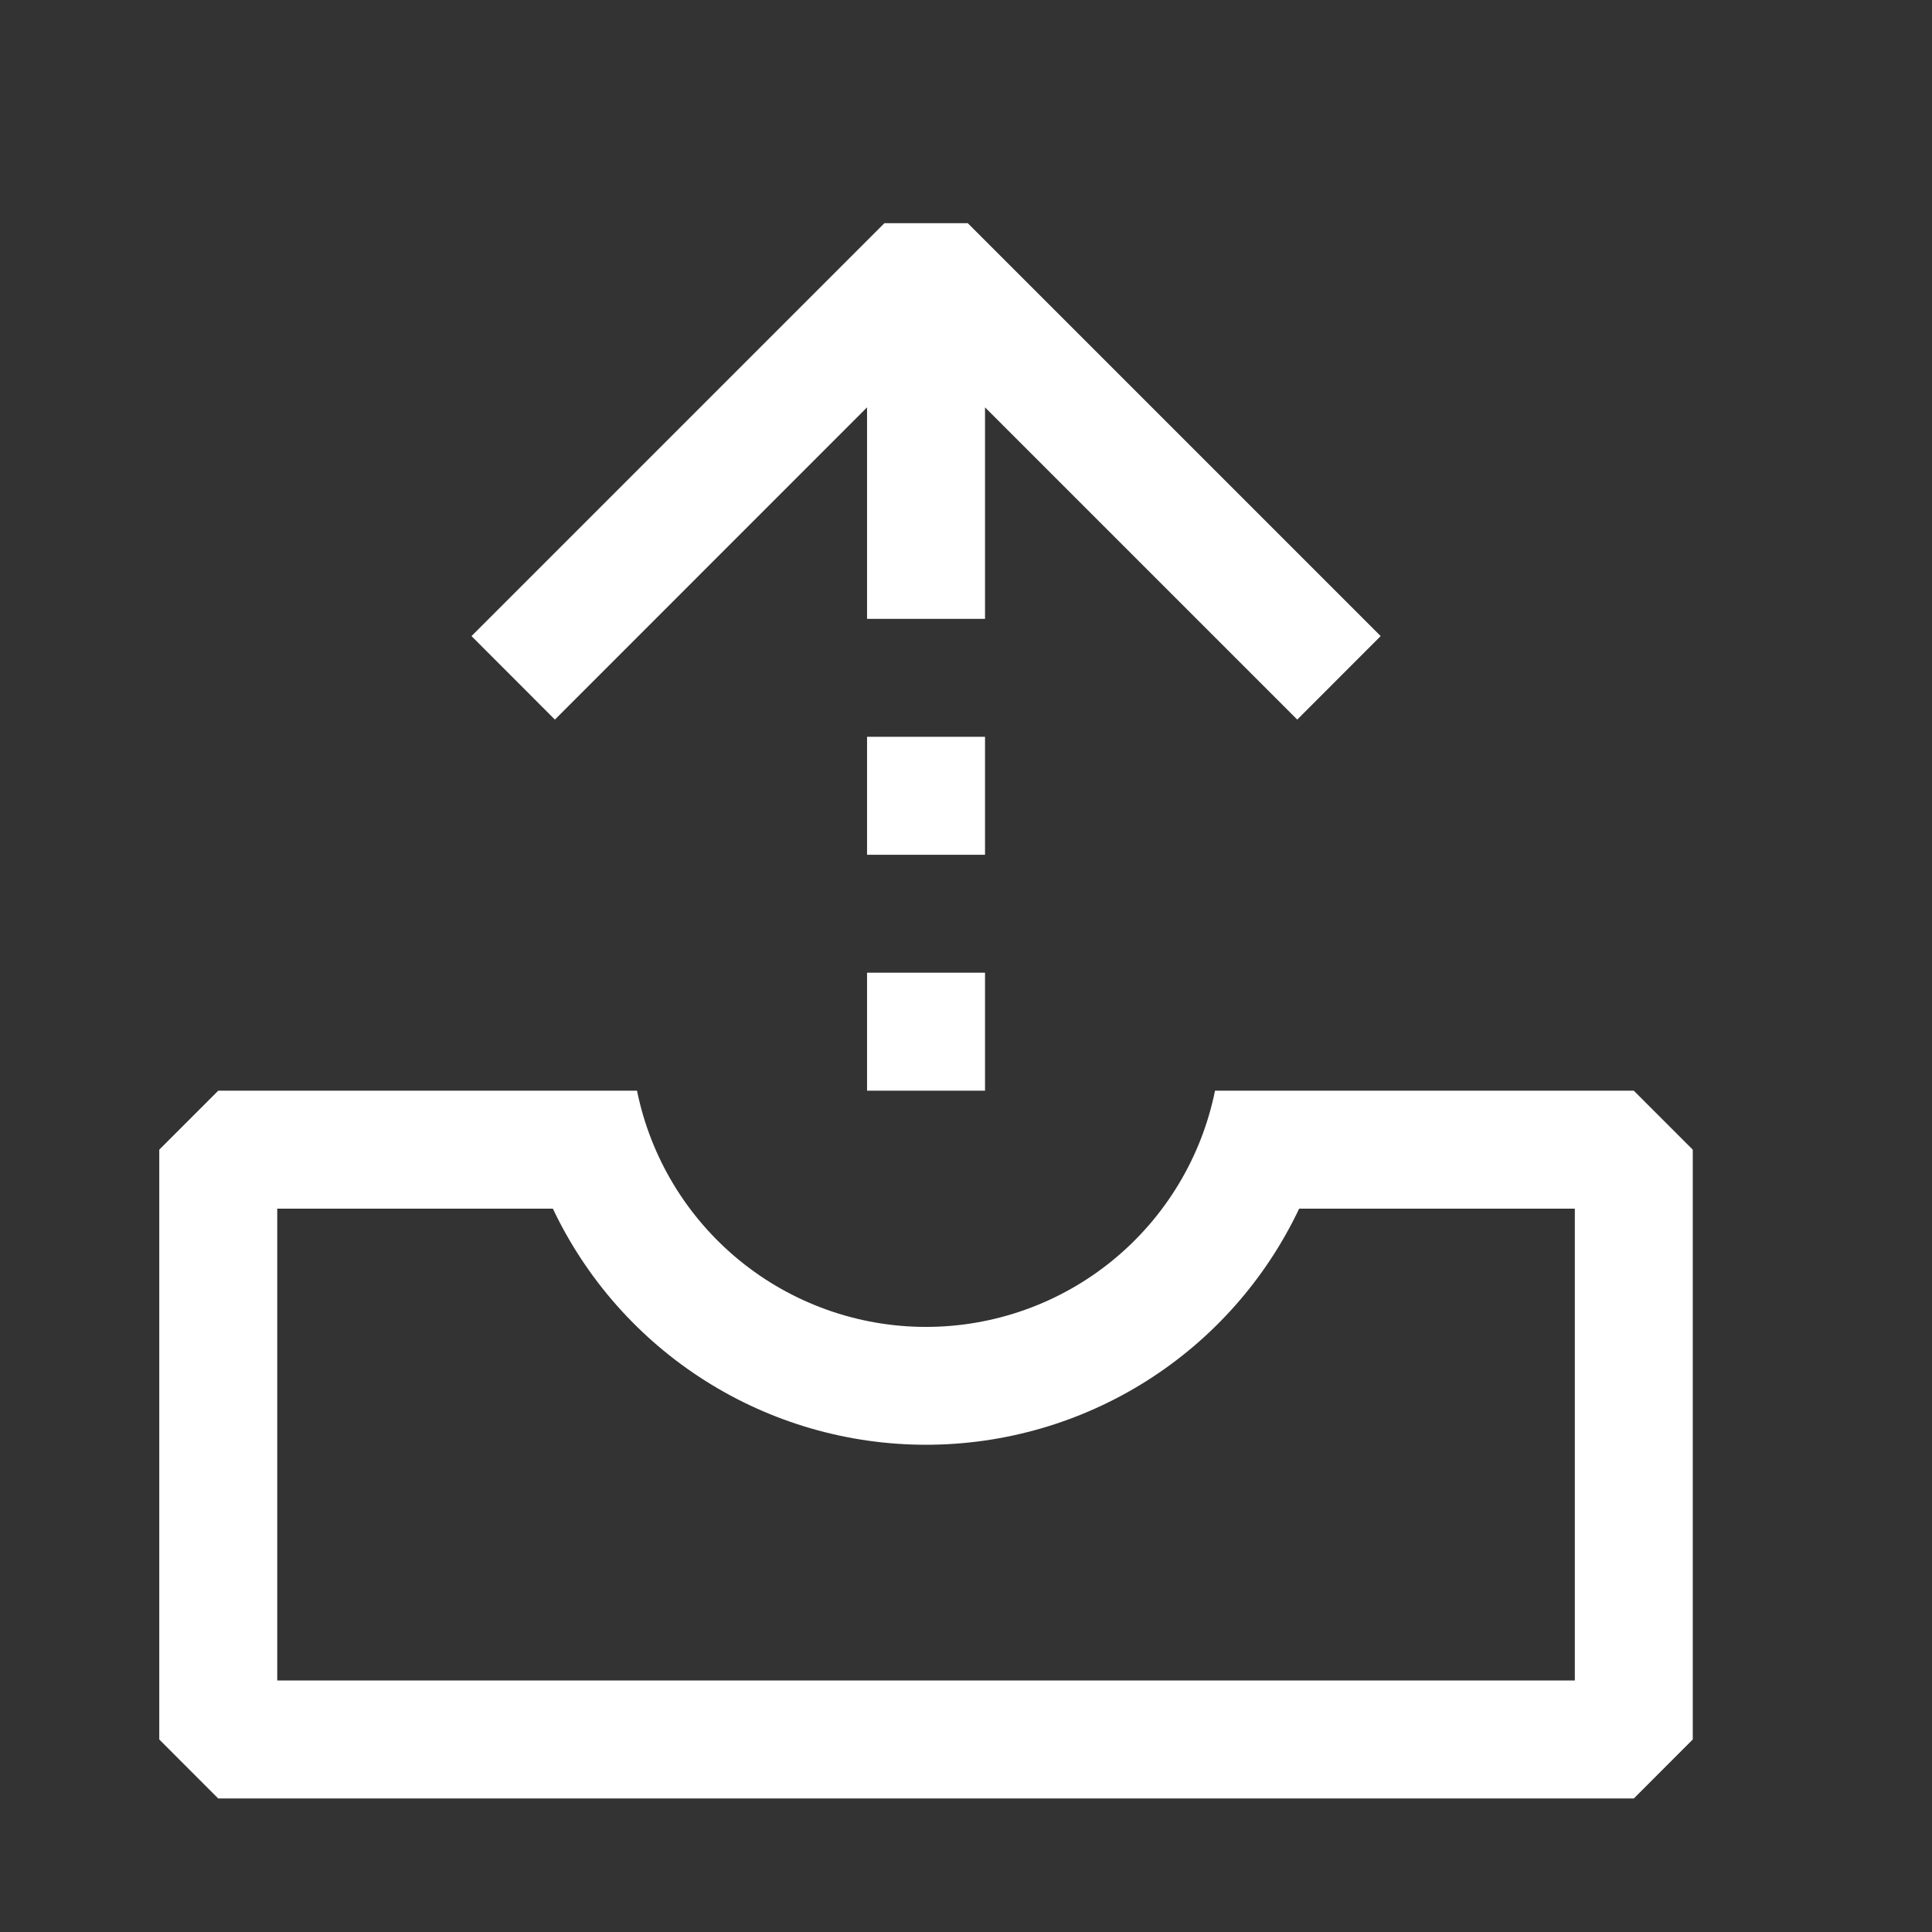 <svg width="46" height="46" viewBox="0 0 46 46" fill="none" xmlns="http://www.w3.org/2000/svg">
<rect x="0" y="0" width="46" height="46" fill="#333333" stroke="none"/>
<path fill-rule="evenodd" clip-rule="evenodd" d="M20.644 9.699V14.735H23.453V9.699L30.887 17.133L32.873 15.145L23.042 5.314H21.057L11.226 15.145L13.212 17.133L20.644 9.699Z" fill="white"/>
<path d="M5.196 25.969L3.792 27.373V41.416L5.196 42.821H38.9L40.304 41.416V27.373L38.9 25.969H28.929C28.607 27.556 27.746 28.983 26.492 30.008C25.238 31.033 23.668 31.593 22.048 31.593C20.428 31.593 18.859 31.033 17.605 30.008C16.351 28.983 15.489 27.556 15.167 25.969H5.196ZM30.932 28.778H37.496V40.012H6.601V28.778H13.164C13.961 30.459 15.219 31.881 16.792 32.876C18.364 33.871 20.187 34.399 22.048 34.399C23.909 34.399 25.732 33.871 27.305 32.876C28.877 31.881 30.135 30.459 30.932 28.778ZM20.644 17.543H23.453V20.352H20.644V17.543ZM20.644 23.16H23.453V25.969H20.644V23.16Z" fill="white"/>
</svg>
